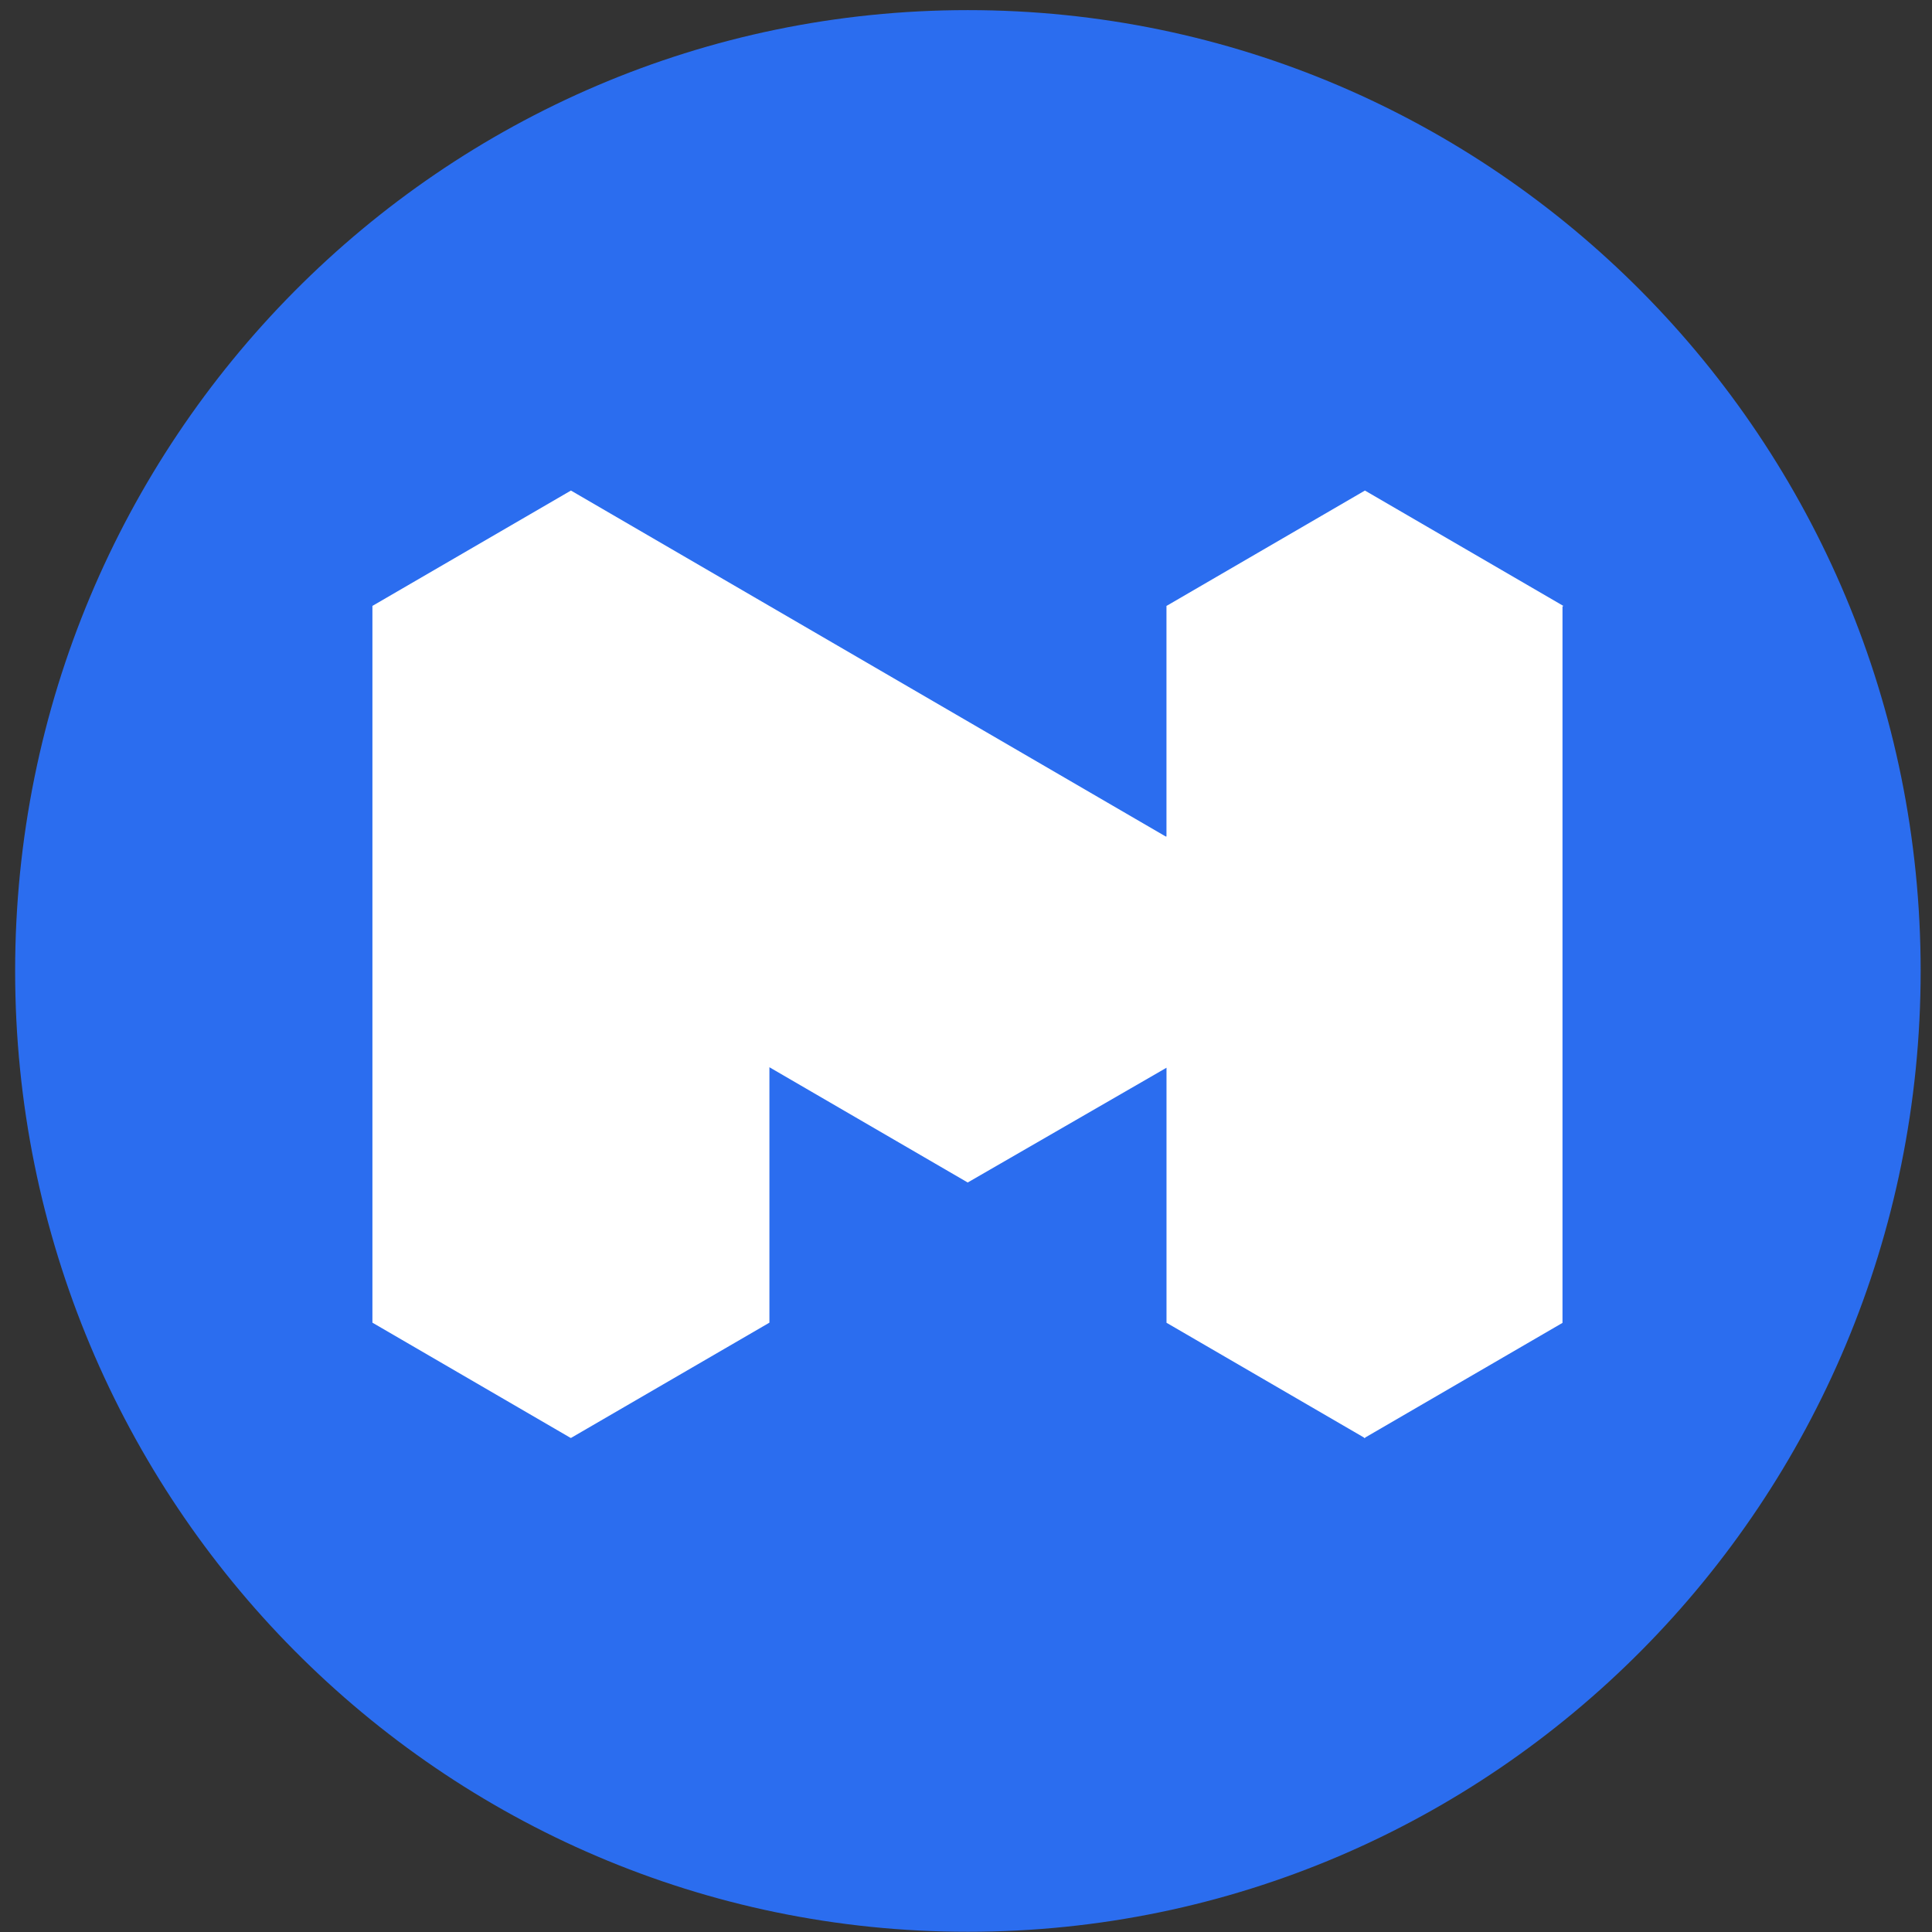 <svg width="97" height="97" viewBox="0 0 97 97" fill="none" xmlns="http://www.w3.org/2000/svg">
<rect x="0" y="0" width="97" height="97" fill="#333333" stroke="none"/>
<g clip-path="url(#clip0_377_6923)">
<path d="M48.595 96.989C75.014 96.989 96.43 75.391 96.43 48.748C96.43 22.106 75.014 0.508 48.595 0.508C22.176 0.508 0.76 22.106 0.76 48.748C0.76 75.391 22.176 96.989 48.595 96.989Z" fill="#2B6DEF"/>
<path fill-rule="evenodd" clip-rule="evenodd" d="M68.529 24.629L58.575 30.417H58.565V41.994L58.53 41.999L28.665 24.629L18.703 30.418L18.698 30.416V66.407L28.659 72.199L28.665 72.153V72.196L38.63 66.407V53.583L48.573 59.362L48.579 59.374L48.587 59.369L58.567 53.608V66.412L68.486 72.177V72.207L68.511 72.192L68.529 72.202L68.543 72.174L78.448 66.418V30.448L78.493 30.422L68.529 24.629Z" fill="white"/>
</g>
<defs>
<clipPath id="clip0_377_6923">
<rect width="95.671" height="96.481" fill="white" transform="translate(0.76 0.508)"/>
</clipPath>
</defs>
</svg>
